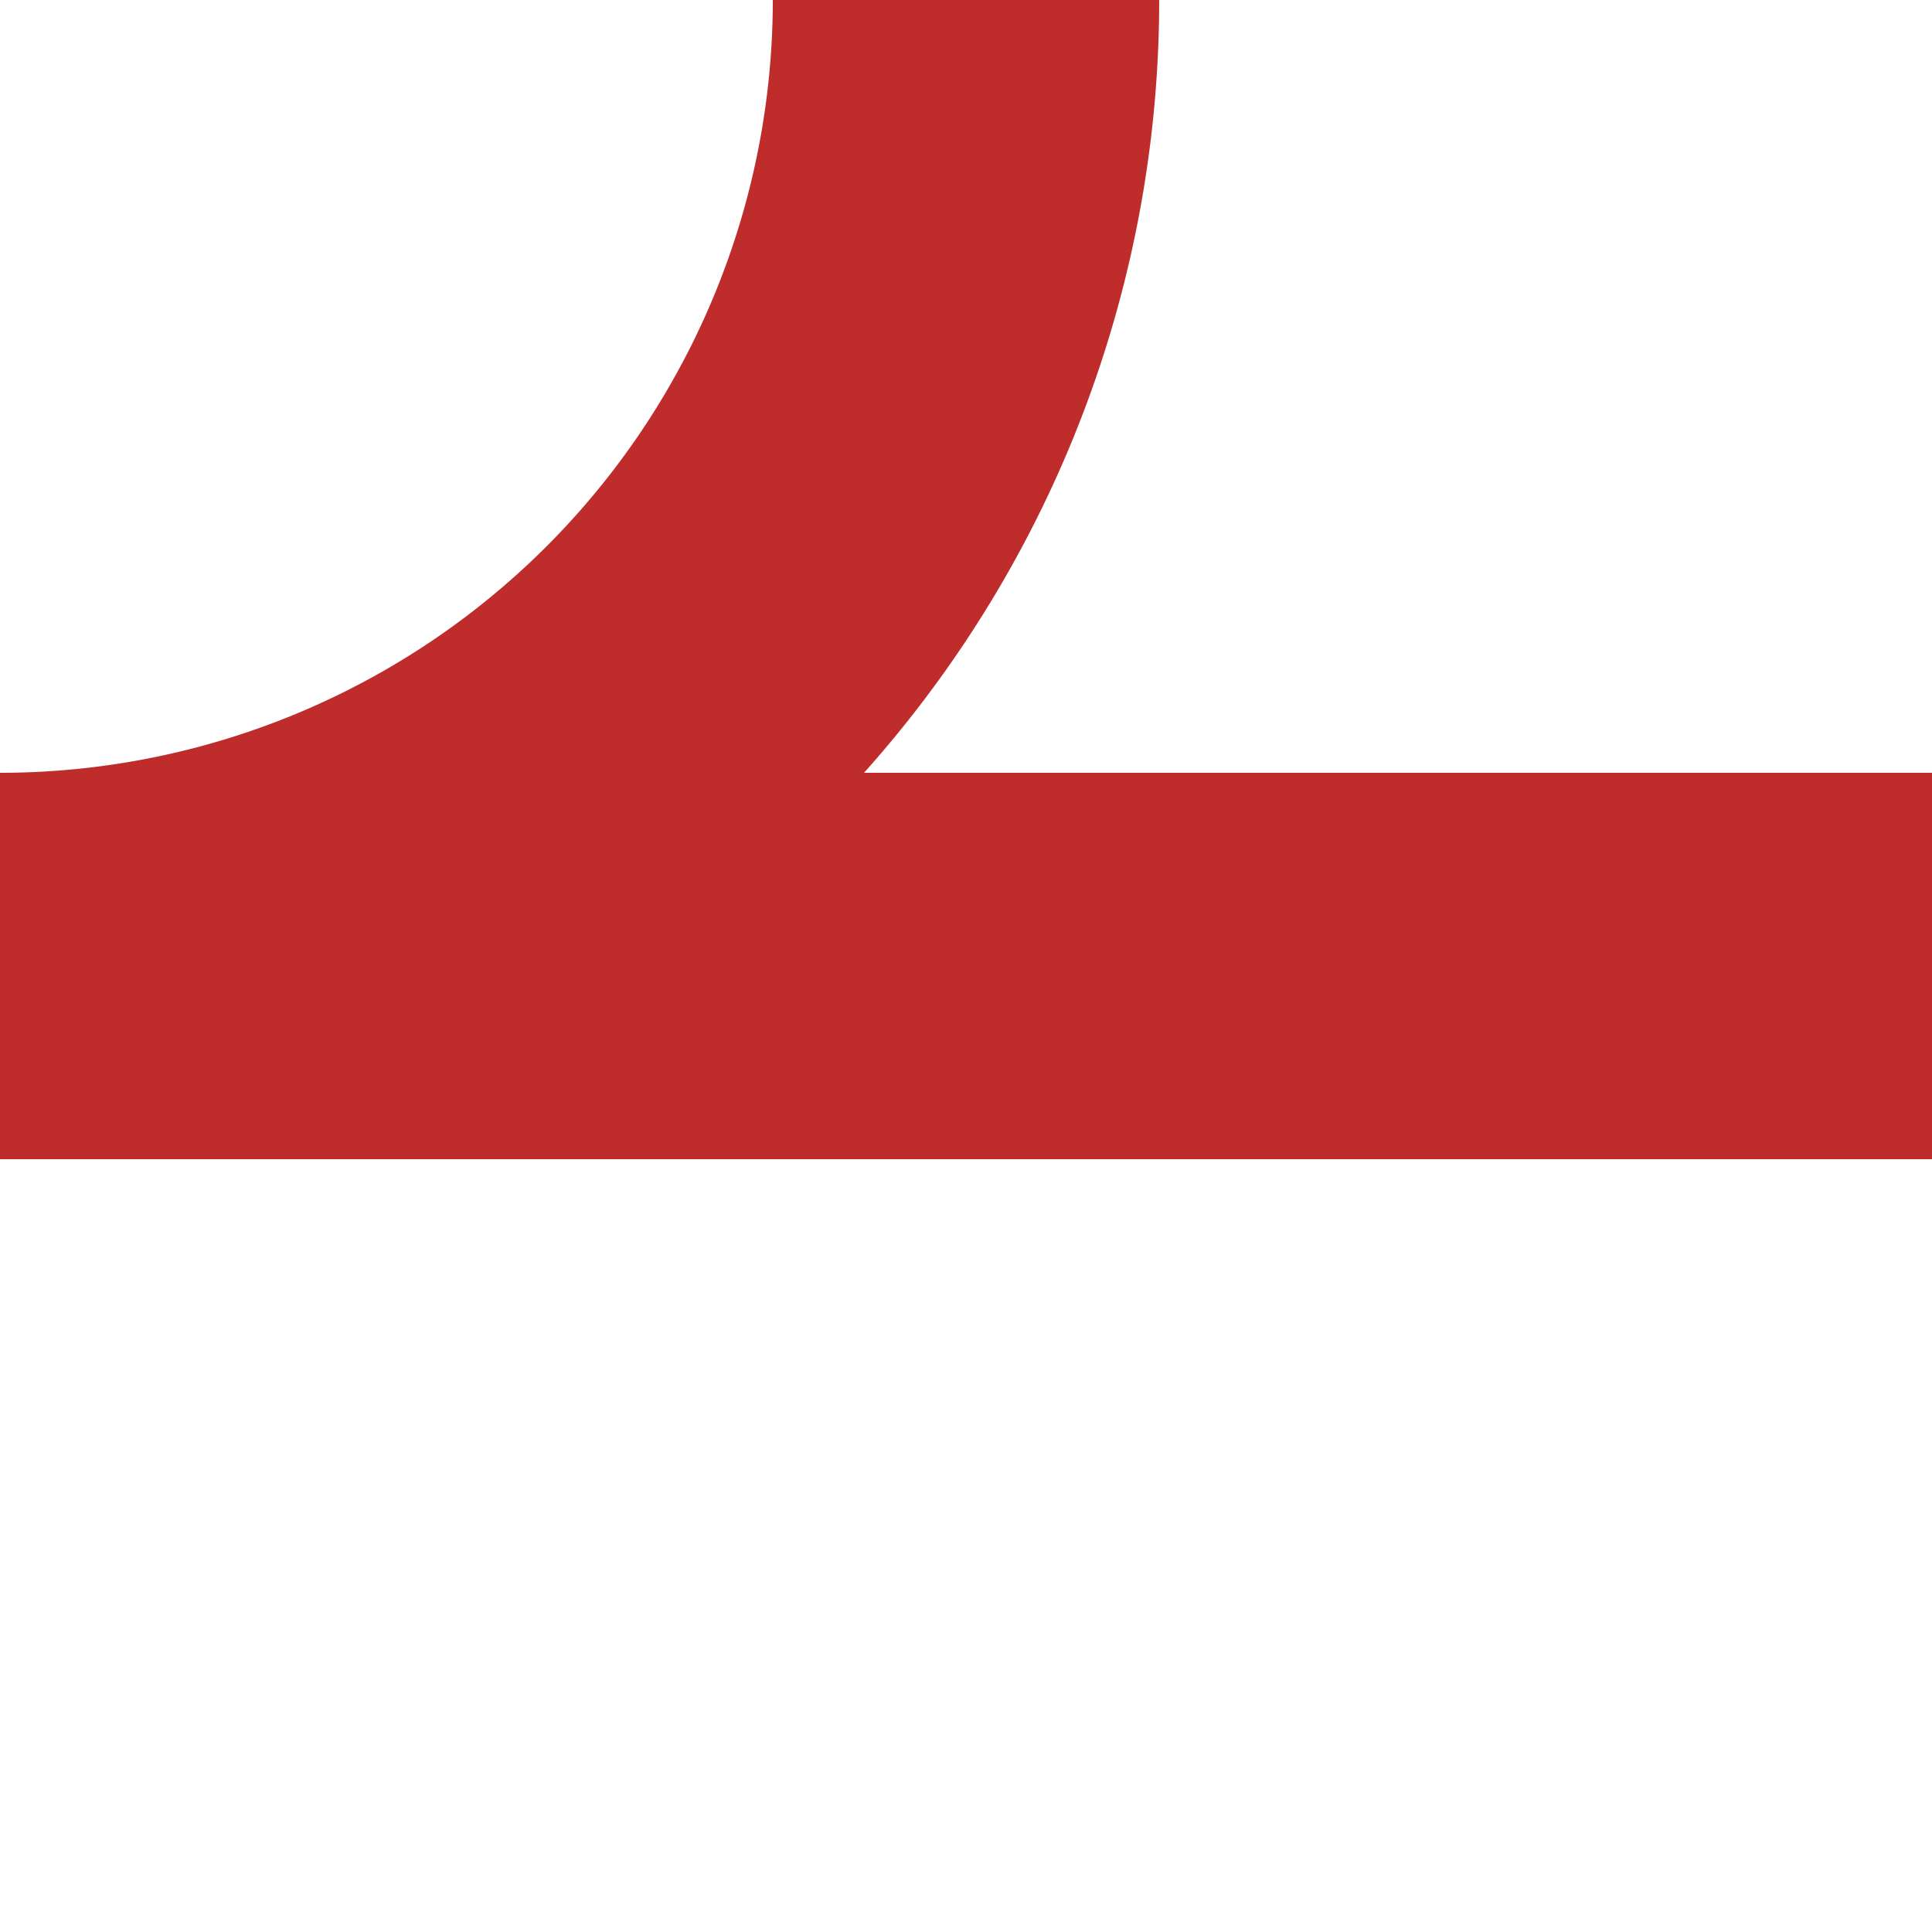 <?xml version="1.0" encoding="UTF-8"?>
<svg xmlns="http://www.w3.org/2000/svg" width="500" height="500">
 <title>ABZqr</title>
 <path stroke="#BE2D2C" d="M 250,0 A 250,250 0 0 1 0,250 H 500" stroke-width="100" fill="none"/>
</svg>